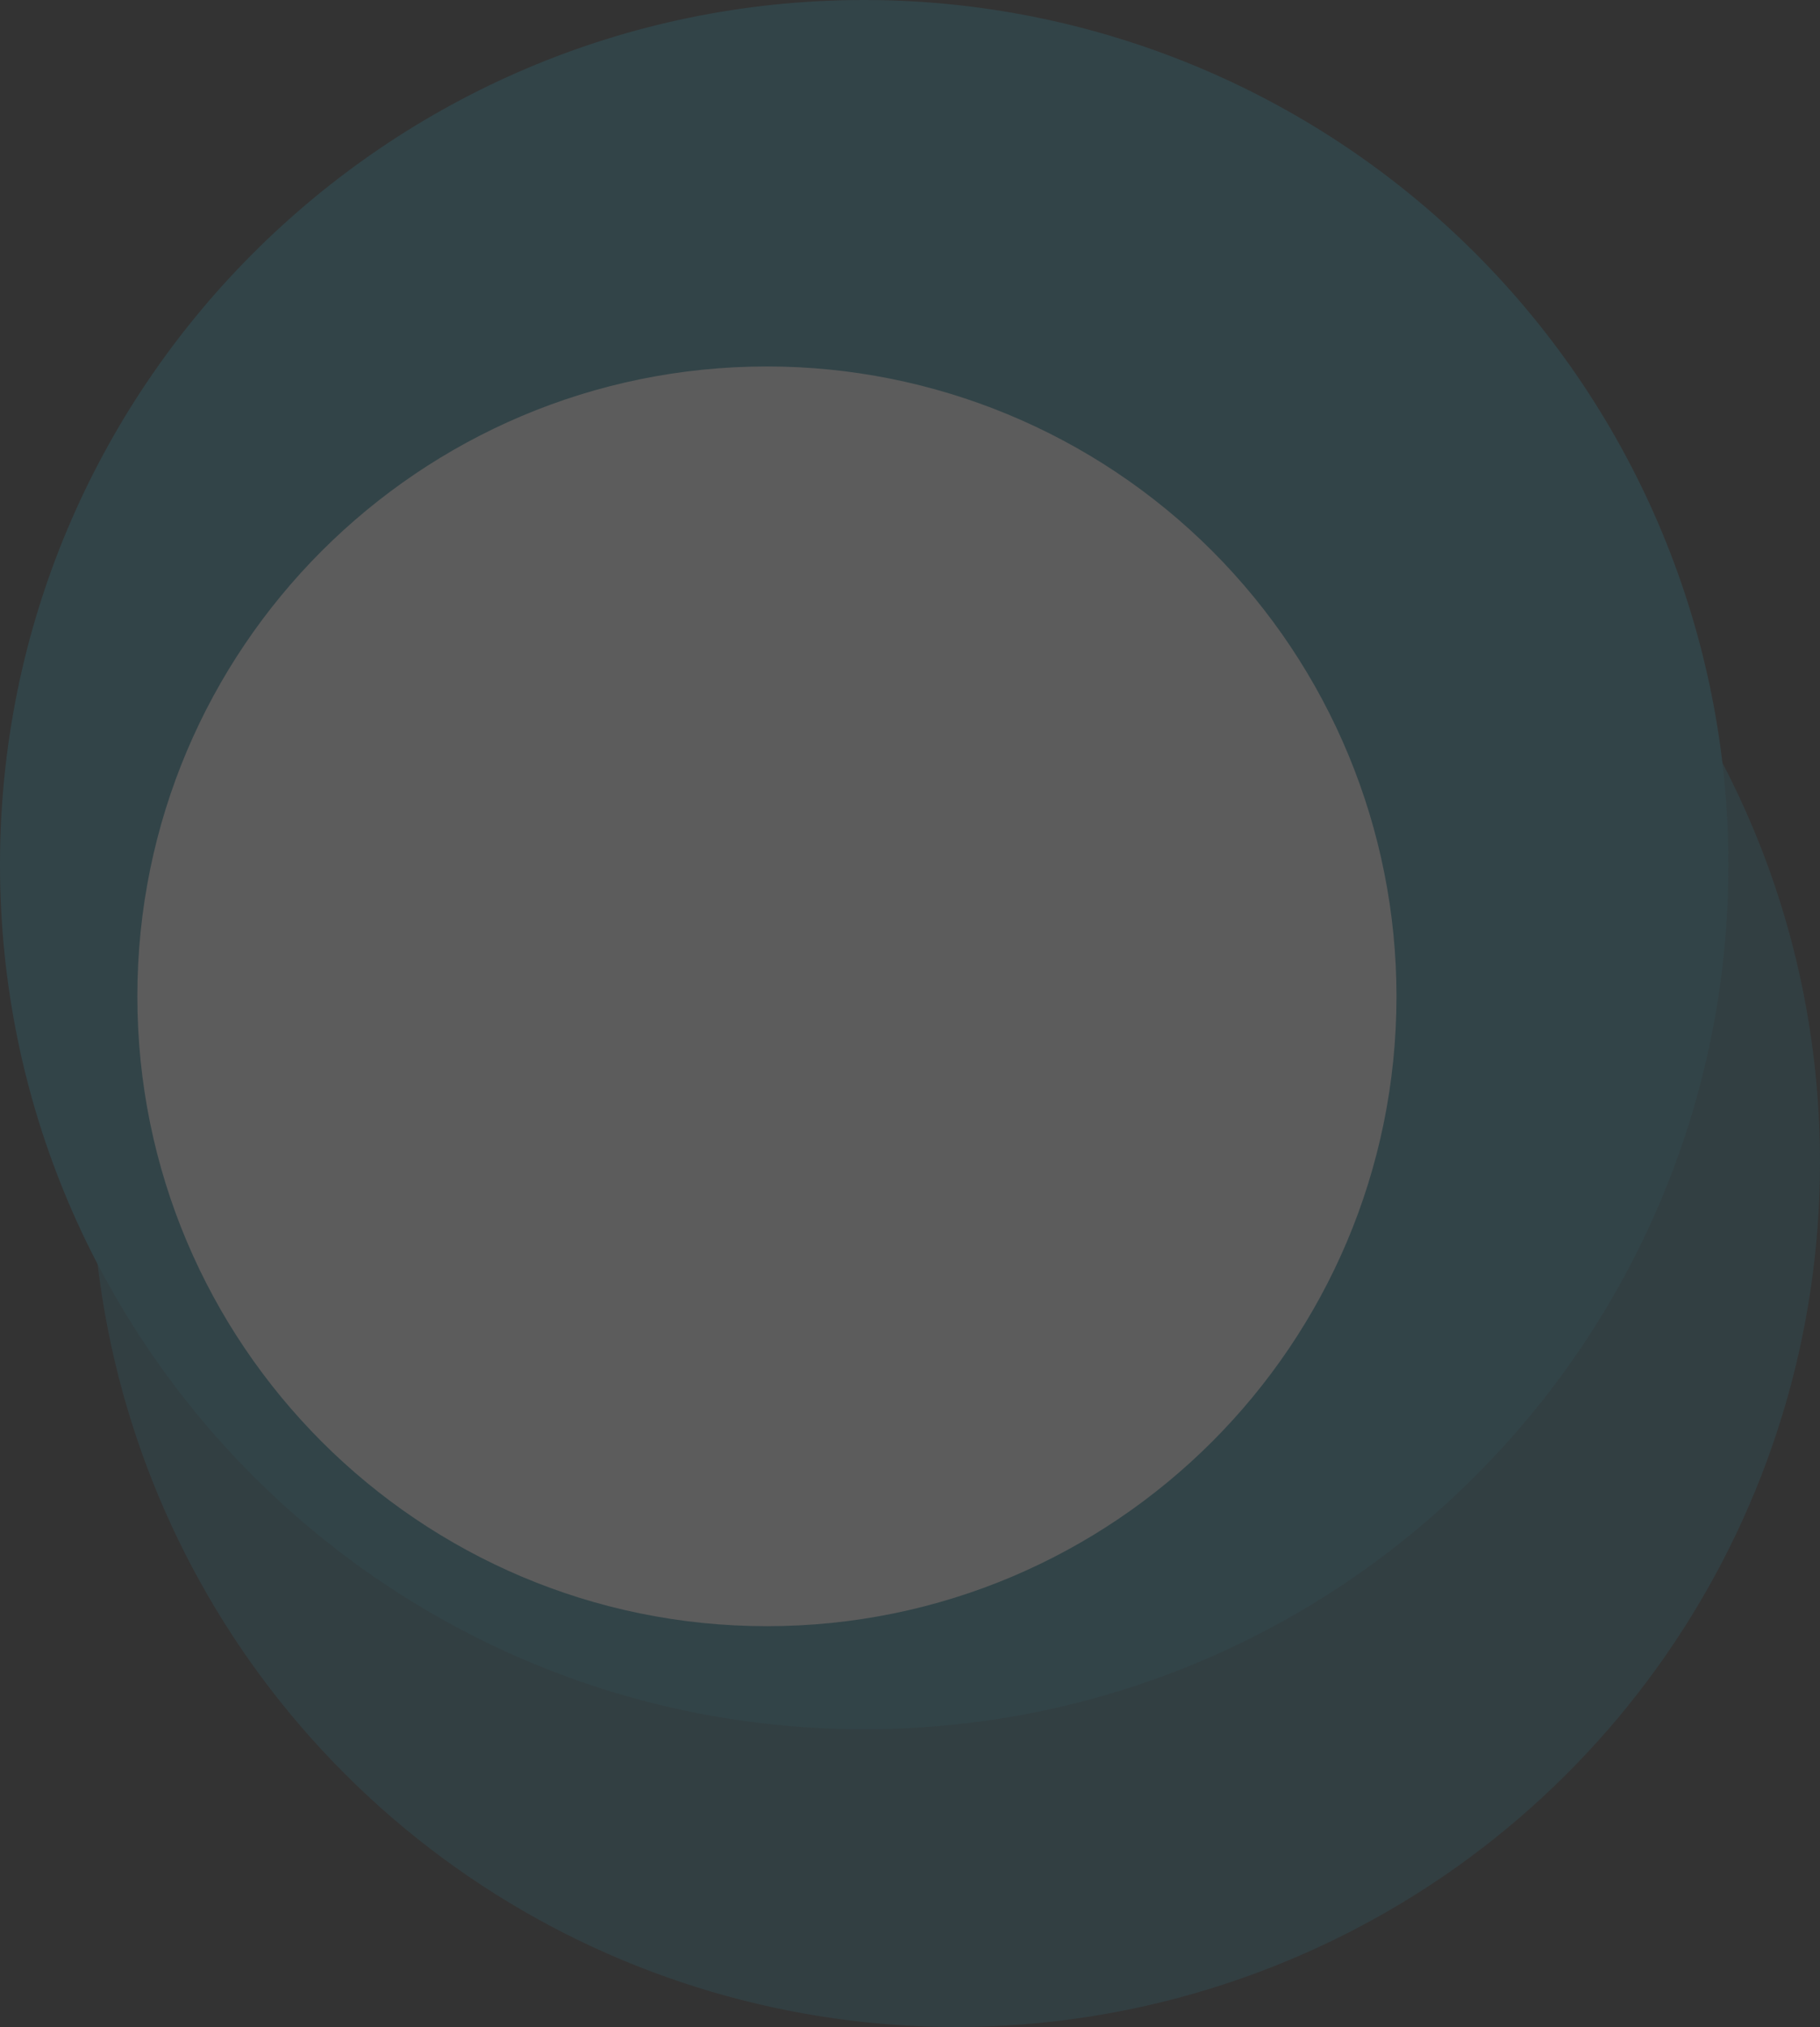 <?xml version="1.0" encoding="UTF-8"?>
<svg width="159px" height="177px" viewBox="0 0 159 177" version="1.1" xmlns="http://www.w3.org/2000/svg" xmlns:xlink="http://www.w3.org/1999/xlink">
    <rect x="0" y="0" width="159" height="177" fill="#333333" stroke="none"/>
    <!-- Generator: Sketch 48.2 (47327) - http://www.bohemiancoding.com/sketch -->
    <title>Logo</title>
    <desc>Created with Sketch.</desc>
    <defs></defs>
    <g id="UI-HomepageV2" stroke="none" stroke-width="1" fill="none" fill-rule="evenodd" transform="translate(-50, -1047)" opacity="0.2">
        <g id="Competences" transform="translate(0, 820)" fill-rule="nonzero">
            <g id="Logo" transform="translate(50, 227)">
                <path d="M151,75.5 C151,117.186 117.216,150.983 75.531,151 C33.845,151.017 0.034,117.247 2.52345847e-05,75.561 C-0.034,33.876 33.723,0.051 75.408,5.56786241e-05 C95.448,-0.024 114.675,7.919 128.854,22.081 C143.033,36.243 151,55.46 151,75.5 Z" id="Shape" fill="#2E889D"></path>
                <path d="M112.417,171.241 C84.206,182.938 51.727,176.487 30.127,154.897 C8.528,133.307 2.062,100.831 13.746,72.615 C25.43,44.398 52.962,26 83.501,26 C125.185,26 158.981,59.781 159,101.465 C159.014,132.004 140.628,159.544 112.417,171.241 Z" id="Shape" fill="#2E889D" opacity="0.7"></path>
                <path d="M67,142 C36.624,142 12,117.376 12,87 C12,56.624 36.624,32 67,32 C81.588,31.997 95.579,37.791 105.894,48.106 C116.209,58.421 122.003,72.412 122,87 C122,117.376 97.376,142 67,142 Z" id="Shape" fill="#FFFFFF"></path>
            </g>
        </g>
    </g>
</svg>